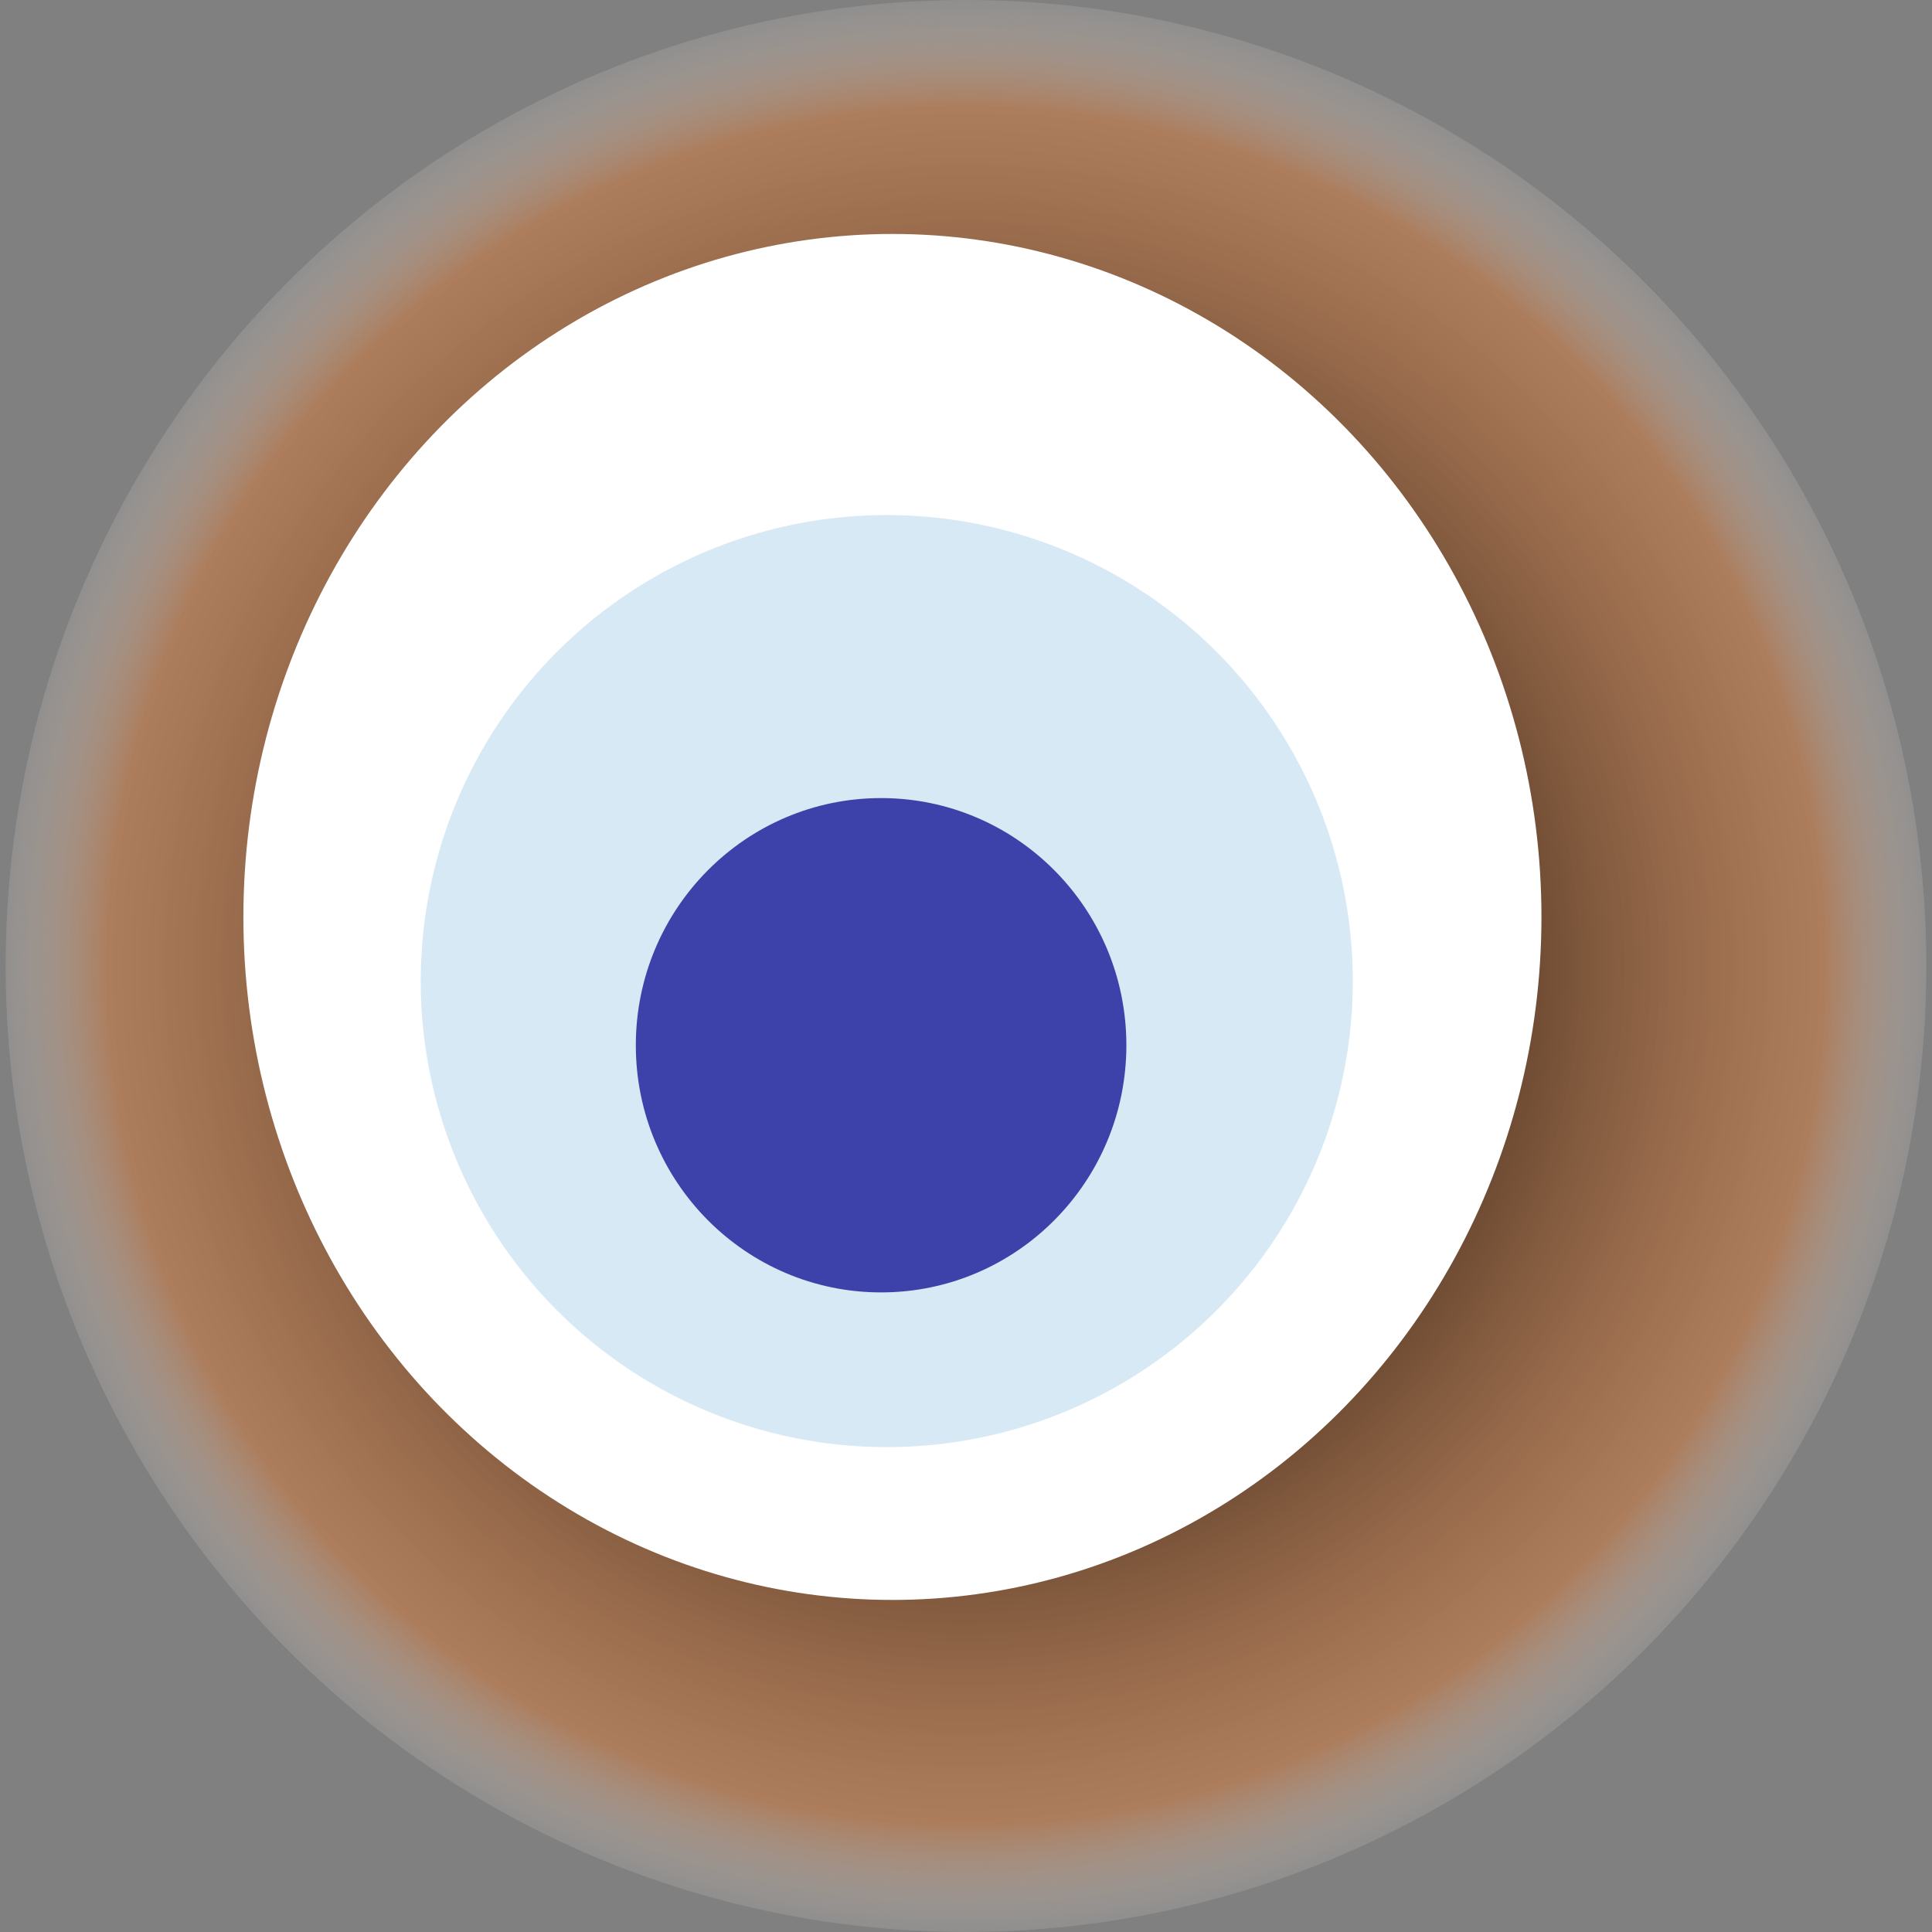 <svg width="1024" height="1024" xmlns="http://www.w3.org/2000/svg"><rect width="100%" height="100%" fill="#808080" stroke="none"/><g><title>0x040738ed4567efcdd853267bf84f91fc21af87d4</title><ellipse ry="512" rx="509" cy="512" cx="512" fill="url(#e_1_g)"/><ellipse ry="362" rx="344" cy="486" cx="473" fill="#FFF"/><ellipse ry="247" rx="247" cy="520" cx="470" fill="rgba(56,145,201,0.2)"/><ellipse ry="131" rx="130" cy="554" cx="467" fill="rgba(22, 24, 150, 0.8)"/><animateTransform attributeName="transform" begin="0s" dur="32s" type="rotate" from="360 512 512" to="0 512 512" repeatCount="indefinite"/><defs><radialGradient id="e_1_g"><stop offset="30%" stop-color="#000"/><stop offset="88%" stop-color="rgba(217,122,56,0.5)"/><stop offset="100%" stop-color="rgba(255,255,255,0.1)"/></radialGradient></defs></g></svg>